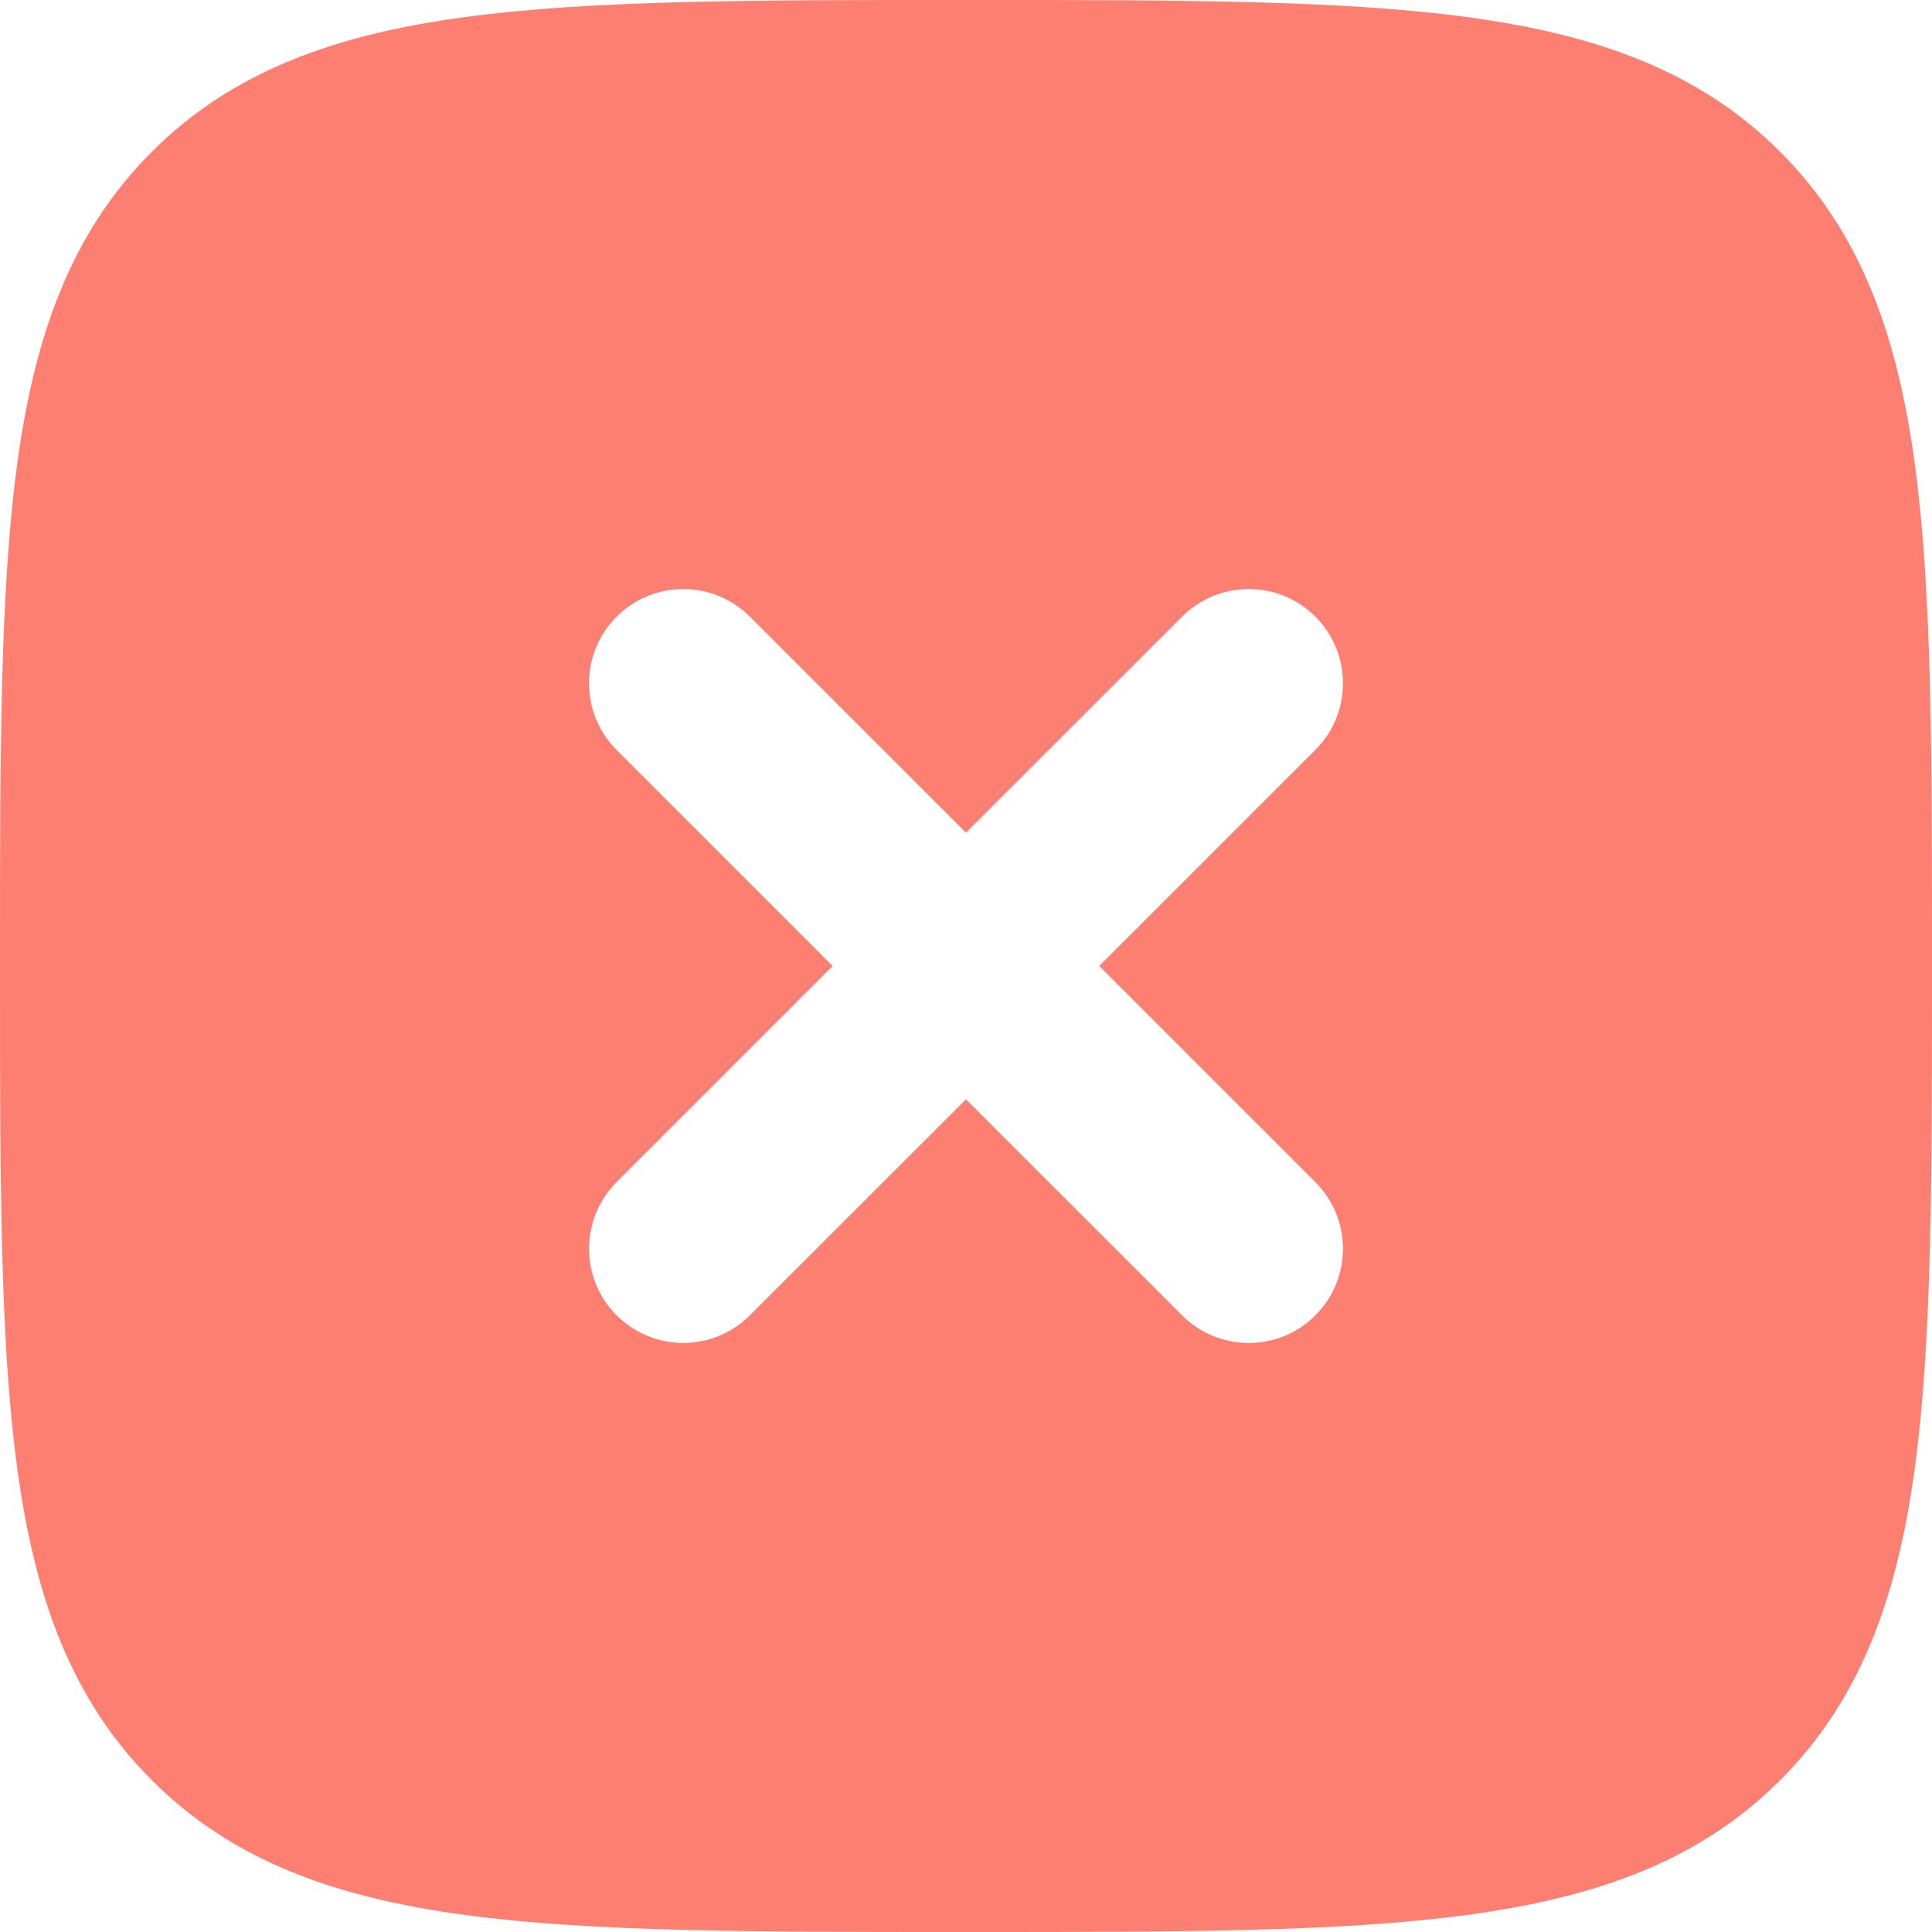 <?xml version="1.0" encoding="UTF-8"?> <svg xmlns="http://www.w3.org/2000/svg" width="35" height="35" viewBox="0 0 35 35" fill="none"><path fill-rule="evenodd" clip-rule="evenodd" d="M26.569 0.308C24.276 -3.38365e-05 21.338 -1.68191e-05 17.598 2.54065e-07H17.402C13.662 -1.68191e-05 10.724 -3.38365e-05 8.431 0.308C6.08 0.624 4.216 1.285 2.75 2.75C1.285 4.216 0.624 6.08 0.308 8.431C-3.38365e-05 10.724 -1.68191e-05 13.662 2.54065e-07 17.402V17.598C-1.68191e-05 21.338 -3.38365e-05 24.276 0.308 26.569C0.624 28.92 1.285 30.785 2.75 32.25C4.216 33.715 6.08 34.376 8.431 34.692C10.724 35 13.662 35 17.402 35H17.598C21.338 35 24.276 35 26.569 34.692C28.92 34.376 30.785 33.715 32.25 32.25C33.715 30.785 34.376 28.92 34.692 26.569C35 24.276 35 21.338 35 17.598V17.402C35 13.662 35 10.724 34.692 8.431C34.376 6.08 33.715 4.216 32.25 2.75C30.785 1.285 28.92 0.624 26.569 0.308ZM23.829 13.585C24.496 12.919 24.496 11.838 23.829 11.171C23.163 10.504 22.082 10.504 21.415 11.171L17.5 15.085L13.585 11.171C12.918 10.505 11.838 10.505 11.171 11.171C10.504 11.838 10.504 12.919 11.171 13.586L15.085 17.5L11.171 21.414C10.504 22.081 10.504 23.162 11.171 23.828C11.838 24.495 12.918 24.495 13.585 23.828L17.5 19.915L21.415 23.829C22.082 24.496 23.163 24.496 23.829 23.829C24.496 23.162 24.496 22.081 23.829 21.415L19.914 17.5L23.829 13.585Z" fill="#FD7F71"></path></svg> 